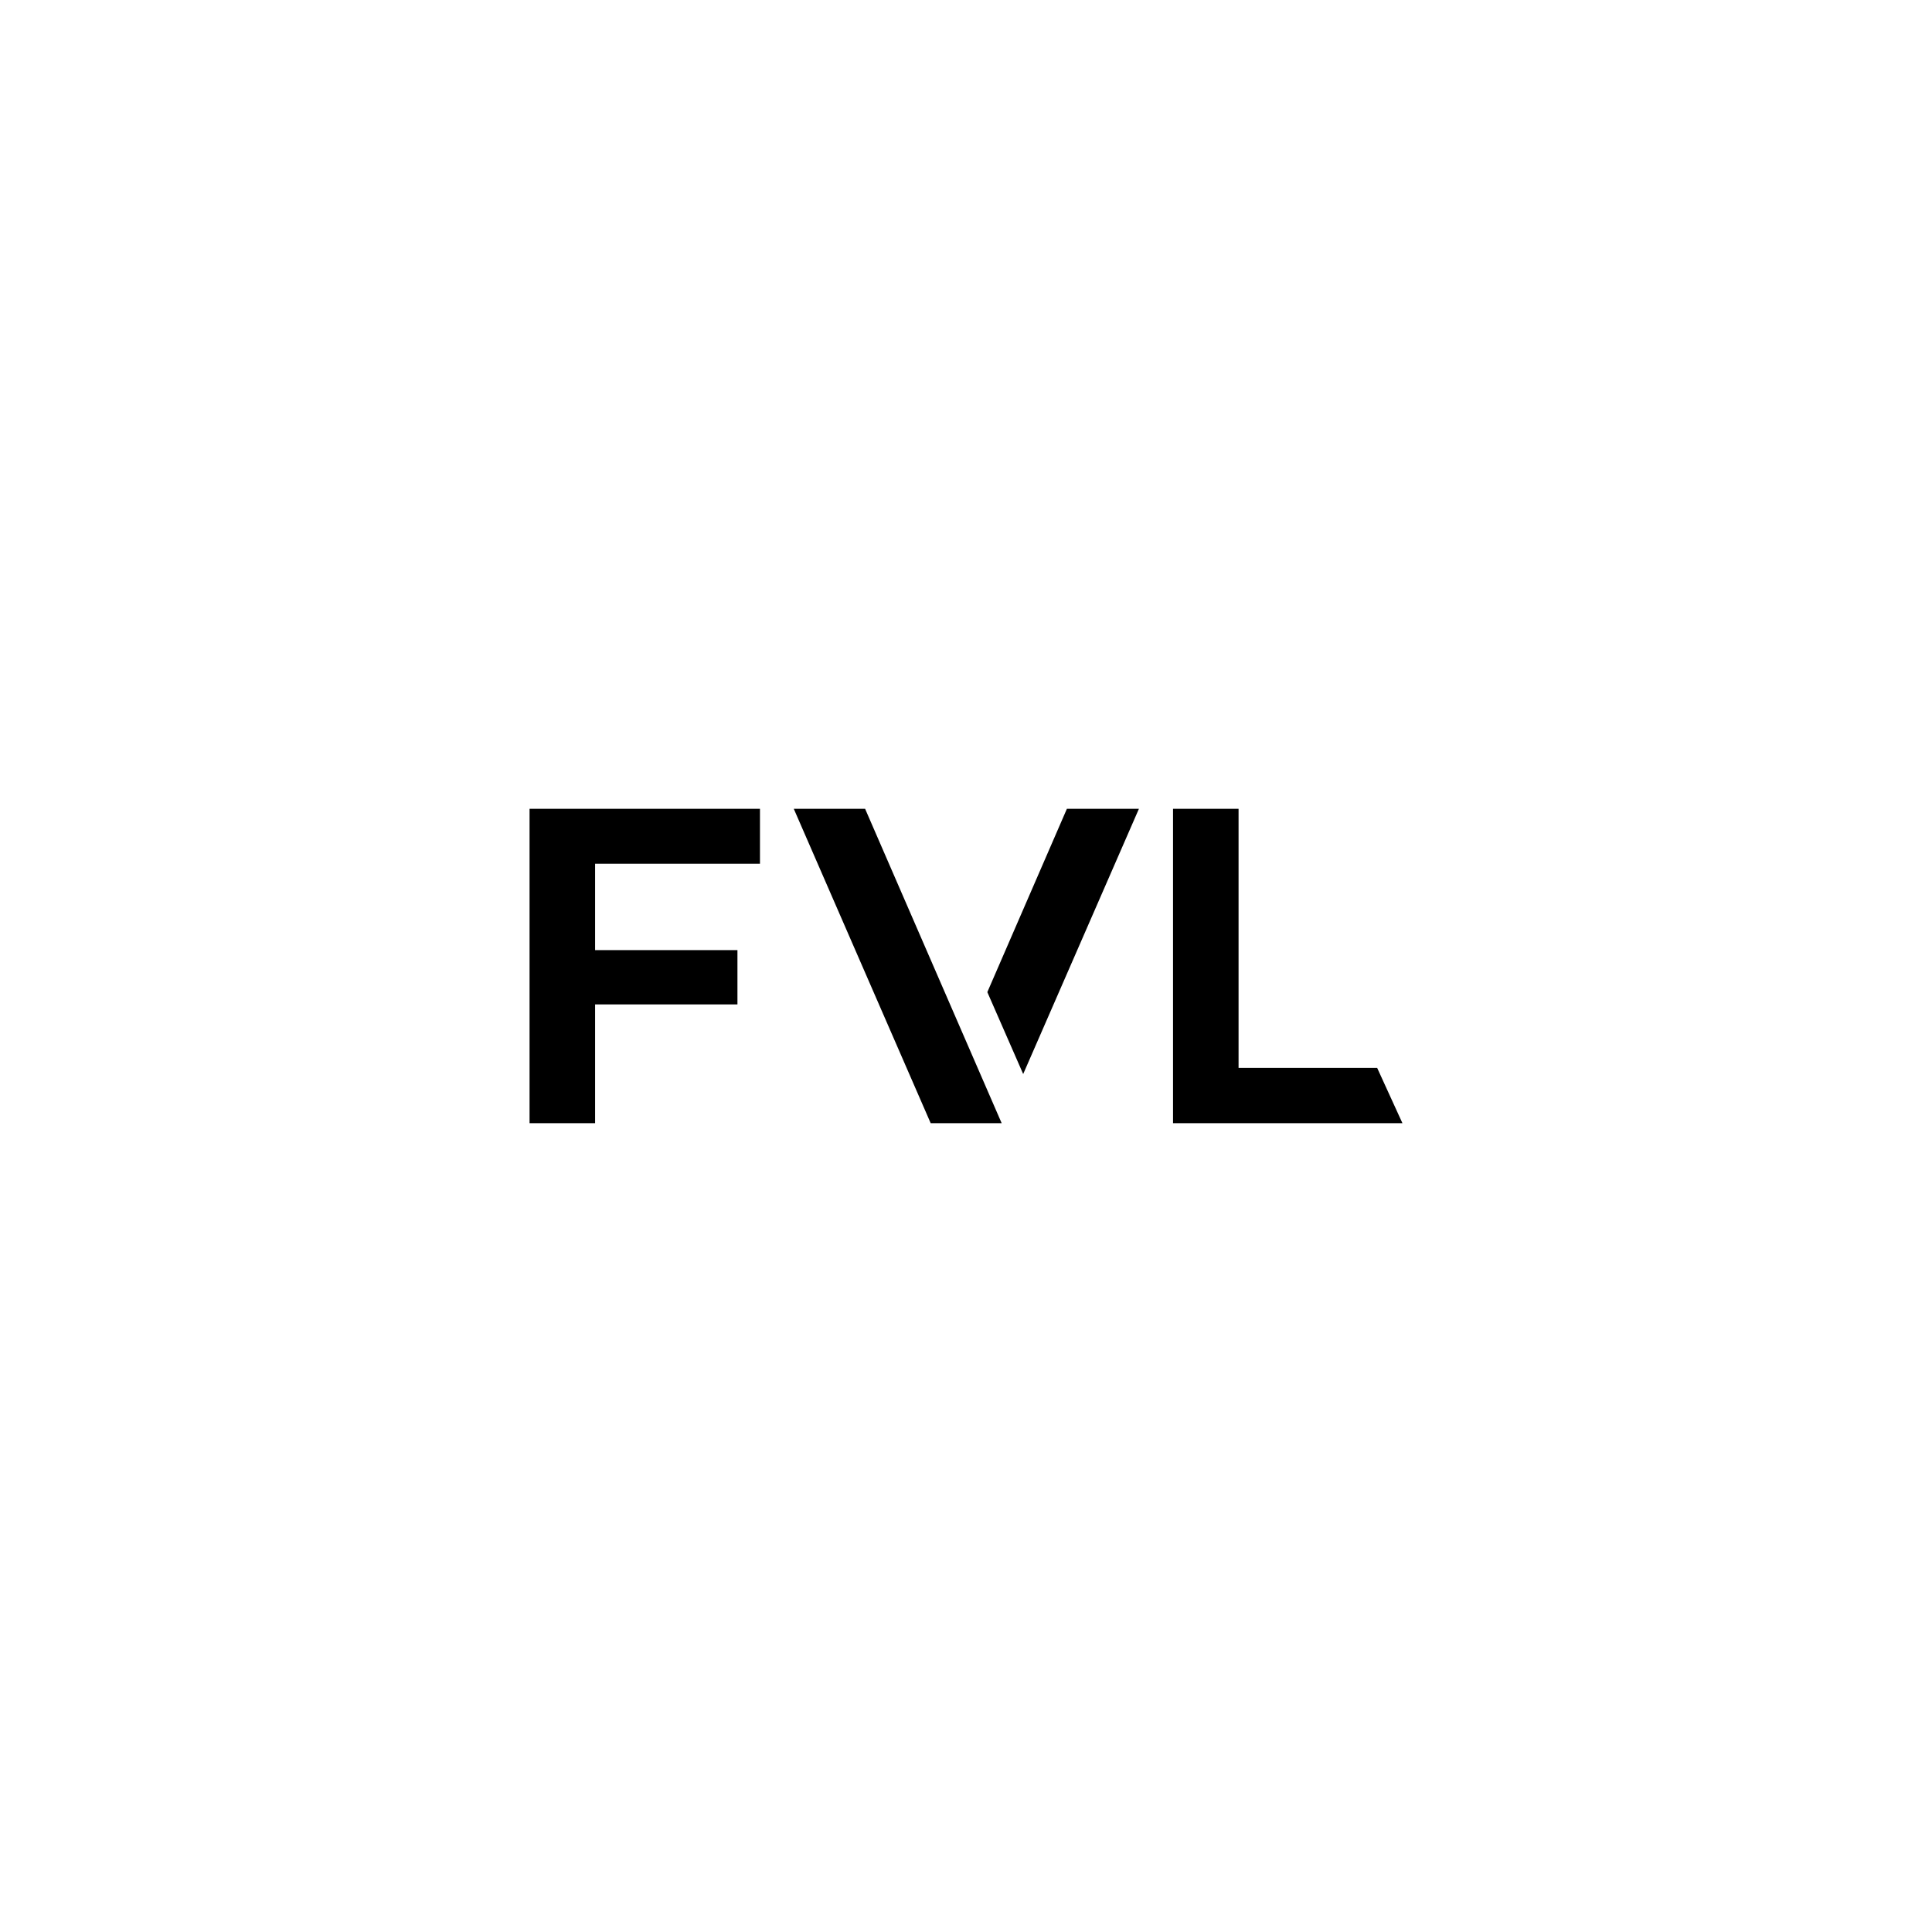 <?xml version="1.0" encoding="iso-8859-1"?>
<!-- Generator: Adobe Illustrator 30.0.0, SVG Export Plug-In . SVG Version: 9.03 Build 0)  -->
<svg version="1.1" id="Livello_4" xmlns="http://www.w3.org/2000/svg" xmlns:xlink="http://www.w3.org/1999/xlink" x="0px" y="0px"
	 width="500px" height="500px" viewBox="0 0 500 500" enable-background="new 0 0 500 500" xml:space="preserve">
<polygon points="190.85,245.89 154.01,245.89 154.01,223.54 196.68,223.54 196.68,209.32 137.05,209.32 137.05,290.68 
	154.01,290.68 154.01,259.94 190.85,259.94 "/>
<polygon points="303.58,209.32 303.58,290.68 362.95,290.68 356.41,276.37 320.54,276.37 320.54,209.32 "/>
<polygon points="259.23,290.68 223.89,209.32 205.43,209.32 240.86,290.68 "/>
<polygon points="264.8,277.96 294.75,209.32 276.11,209.32 255.52,256.76 "/>
</svg>
